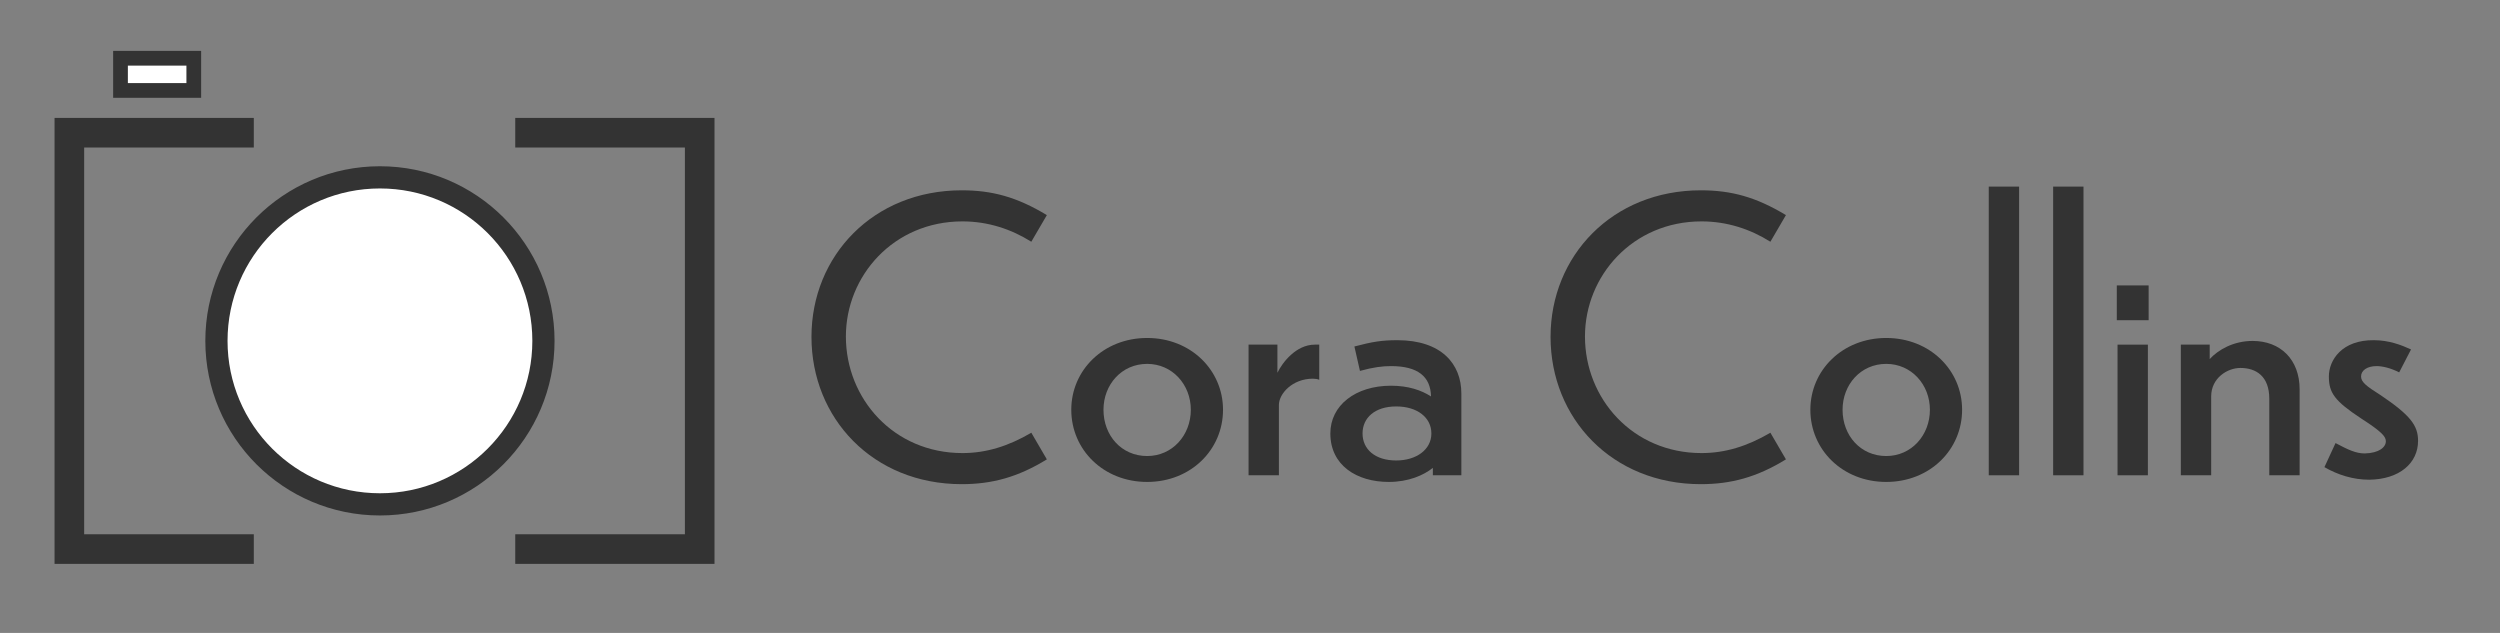 <?xml version="1.0" encoding="utf-8"?>
<!-- Generator: Adobe Illustrator 24.0.3, SVG Export Plug-In . SVG Version: 6.00 Build 0)  -->
<svg version="1.1" id="Livello_1" xmlns="http://www.w3.org/2000/svg" xmlns:xlink="http://www.w3.org/1999/xlink" x="0px" y="0px"
	 viewBox="0 0 3377.5 855.1" style="enable-background:new 0 0 3377.5 855.1;" xml:space="preserve">
<rect x="0" y="0" width="3377.5" height="855.1" fill="#808080" stroke="none"/>
<style type="text/css">
	.st0{fill:none;stroke:#333333;stroke-width:40;stroke-miterlimit:10;}
	.st1{fill:#FFFFFF;stroke:#333333;stroke-width:30;stroke-miterlimit:10;}
	.st2{fill:#FFFFFF;stroke:#333333;stroke-width:19.886;stroke-miterlimit:10;}
	.st3{fill:#333333;}
</style>
<g>
	<g>
		<polyline class="st0" points="342.9,179.3 93.7,179.3 93.7,741.8 342.9,741.8 		"/>
		<polyline class="st0" points="696.1,741.8 945.3,741.8 945.3,179.3 696.1,179.3 		"/>
	</g>
	<circle class="st1" cx="513.3" cy="460.5" r="220.9"/>
	<rect x="162.8" y="78.7" class="st2" width="99" height="43.5"/>
	<g>
		<path class="st3" d="M1393.3,326.6c-27-17-58.5-27.5-93-27.5c-93,0-157.5,73.5-157.5,155.5c0,84,64.5,157.5,157.5,157.5
			c31.5,0,61.5-9,93-27.5l21,36c-39,24-74,33.5-115,33.5c-120,0-203-89-203-199c0-109.5,83.5-198,203-198c41,0,74.5,9,115,33.5
			L1393.3,326.6z"/>
		<path class="st3" d="M1652.3,553.6c0,54-43.5,97.5-102.5,97.5s-102.5-43.5-102.5-97.5c0-53.5,43.5-97,102.5-97
			S1652.3,500.1,1652.3,553.6z M1490.8,553.6c0,35,24.5,62.5,59,62.5c34,0,59-28,59-62.5c0-34-25-62-59-62
			C1515.3,491.6,1490.8,519.6,1490.8,553.6z"/>
		<path class="st3" d="M1727.8,642.1h-41V465.6h39v38c6.5-13.5,25-38,50.5-38h6v47.5c-2-1-6-1.5-8.5-1.5c-28,0-46,20.5-46,35.5
			V642.1z"/>
		<path class="st3" d="M1935.8,632.1c-12.5,10-33,19-59.5,19c-43.5,0-79-22.5-79-65.5c0-38,34-64.5,82-64.5c23,0,41,6,54,14.5
			c-0.5-27-18-41-54-41c-11.5,0-24,1.5-42,6.5l-7.5-33c24.5-6.5,37.5-8.5,58-8.5c59.5,0,86.5,32,86.5,72v110.5h-38.5V632.1z
			 M1933.8,585.6c0-21.5-19-36.5-47.5-36.5c-29,0-45.5,15.5-45.5,36.5s16.5,36.5,45.5,36.5C1913.3,622.1,1933.8,607.6,1933.8,585.6z
			"/>
		<path class="st3" d="M2391.8,326.6c-27-17-58.5-27.5-93-27.5c-93,0-157.5,73.5-157.5,155.5c0,84,64.5,157.5,157.5,157.5
			c31.5,0,61.5-9,93-27.5l21,36c-39,24-74,33.5-115,33.5c-120,0-203-89-203-199c0-109.5,83.5-198,203-198c41,0,74.5,9,115,33.5
			L2391.8,326.6z"/>
		<path class="st3" d="M2650.8,553.6c0,54-43.5,97.5-102.5,97.5s-102.5-43.5-102.5-97.5c0-53.5,43.5-97,102.5-97
			S2650.8,500.1,2650.8,553.6z M2489.3,553.6c0,35,24.5,62.5,59,62.5c34,0,59-28,59-62.5c0-34-25-62-59-62
			C2513.8,491.6,2489.3,519.6,2489.3,553.6z"/>
		<path class="st3" d="M2727.8,642.1h-41v-390h41V642.1z"/>
		<path class="st3" d="M2814.8,642.1h-41v-390h41V642.1z"/>
		<path class="st3" d="M2902.8,432.6h-43v-47h43V432.6z M2901.8,642.1h-41V465.6h41V642.1z"/>
		<path class="st3" d="M2987.3,642.1h-41V465.6h39v19.5c11.5-12.5,32-24.5,58-24.5c37.5,0,63.5,25,63.5,65.5v116h-41V538.6
			c0-30.5-18-41.5-39-41.5c-17.5,0-39.5,13.5-39.5,38.5V642.1z"/>
		<path class="st3" d="M3257.3,472.1l-16,31c-11.5-6-23-8.5-30.5-8.5c-13,0-21,6-21,14c0,7.5,7,13,26,25c41,27.5,51,41.5,51,62
			c0,30-25,52-66,52.5c-21.5,0-42.5-6.5-60.5-17l15-32.5c17,9,27.5,14,39.5,14c19.5-0.5,28.5-8.5,28.5-16.5c0-6-5-12.5-33-30.5
			c-36.5-24-44-35-44-57s17.5-49.5,61-49C3227.3,459.6,3244.3,466.1,3257.3,472.1z"/>
	</g>
</g>
</svg>
